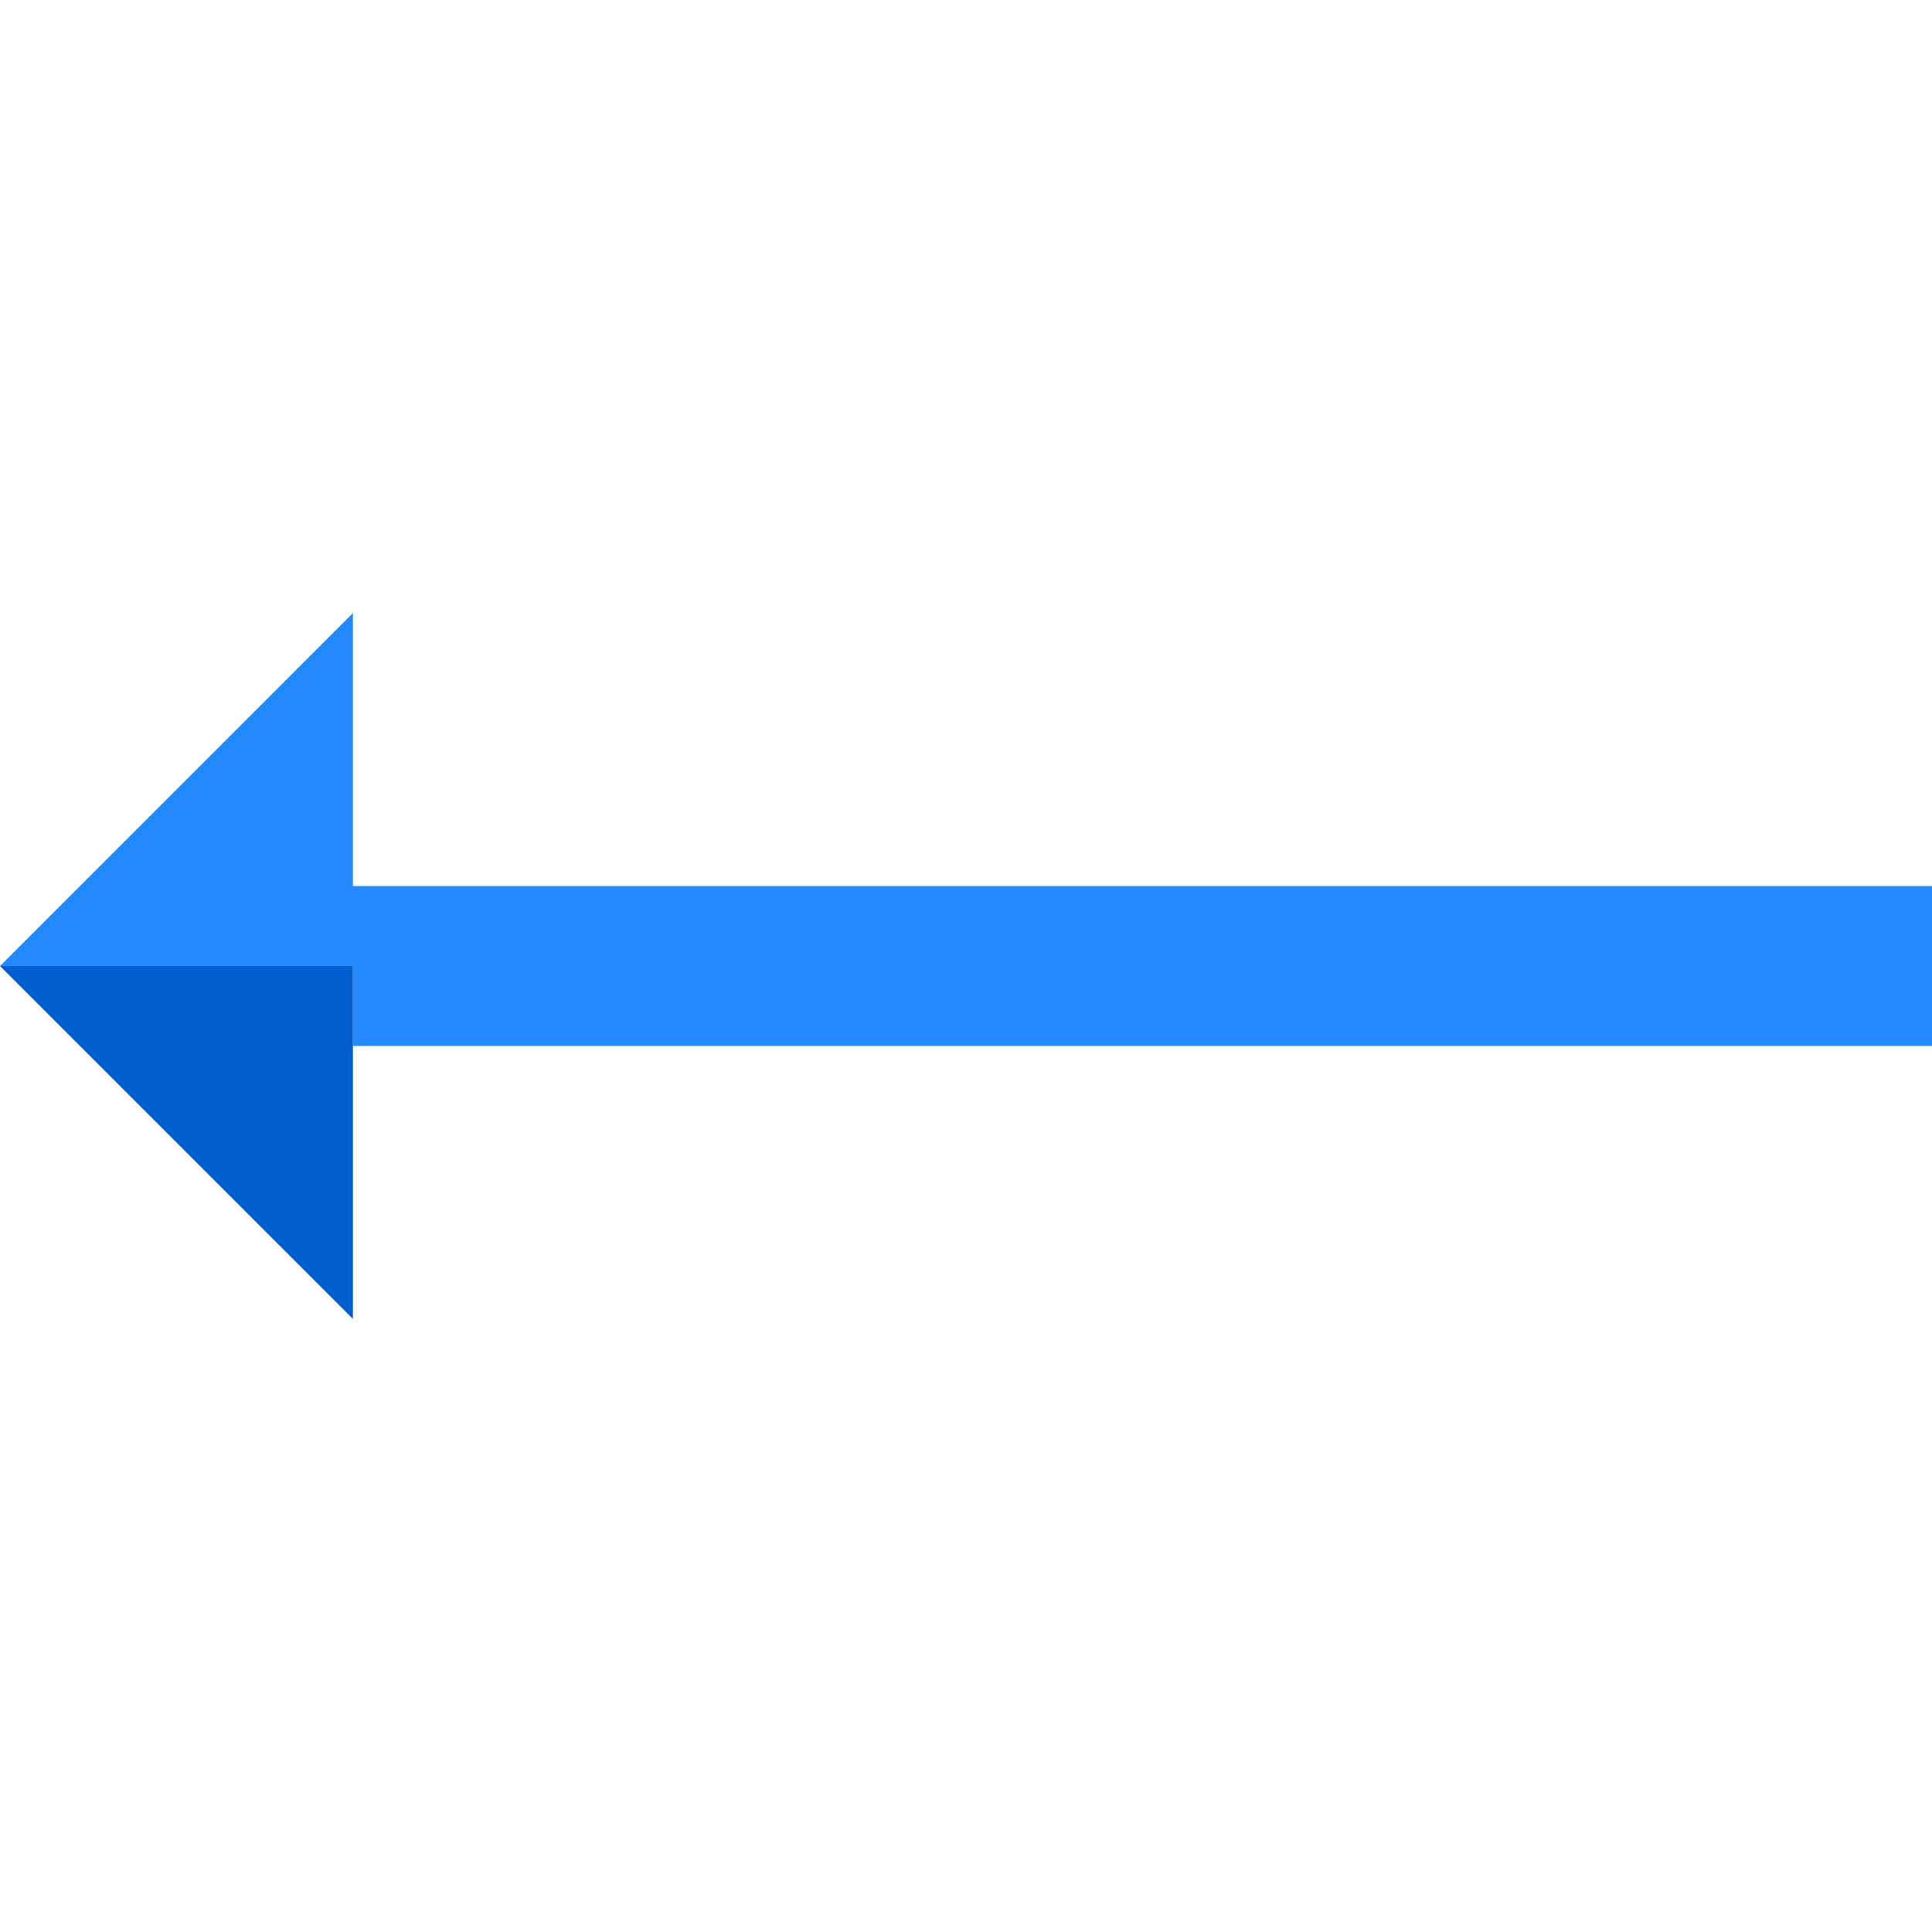<?xml version="1.0" encoding="iso-8859-1"?>
<!-- Uploaded to: SVG Repo, www.svgrepo.com, Generator: SVG Repo Mixer Tools -->
<svg height="800px" width="800px" version="1.1" id="Layer_1" xmlns="http://www.w3.org/2000/svg" xmlns:xlink="http://www.w3.org/1999/xlink" 
	 viewBox="0 0 483.284 483.284" xml:space="preserve">
<g>
	<polygon style="fill:#2488FF;" points="483.284,221.643 88.284,221.643 88.284,153.358 0,241.644 88.284,241.644 88.284,261.643 
		483.284,261.643 	"/>
	<polygon style="fill:#005ECE;" points="0,241.644 88.284,329.926 88.284,241.644 	"/>
</g>
</svg>
